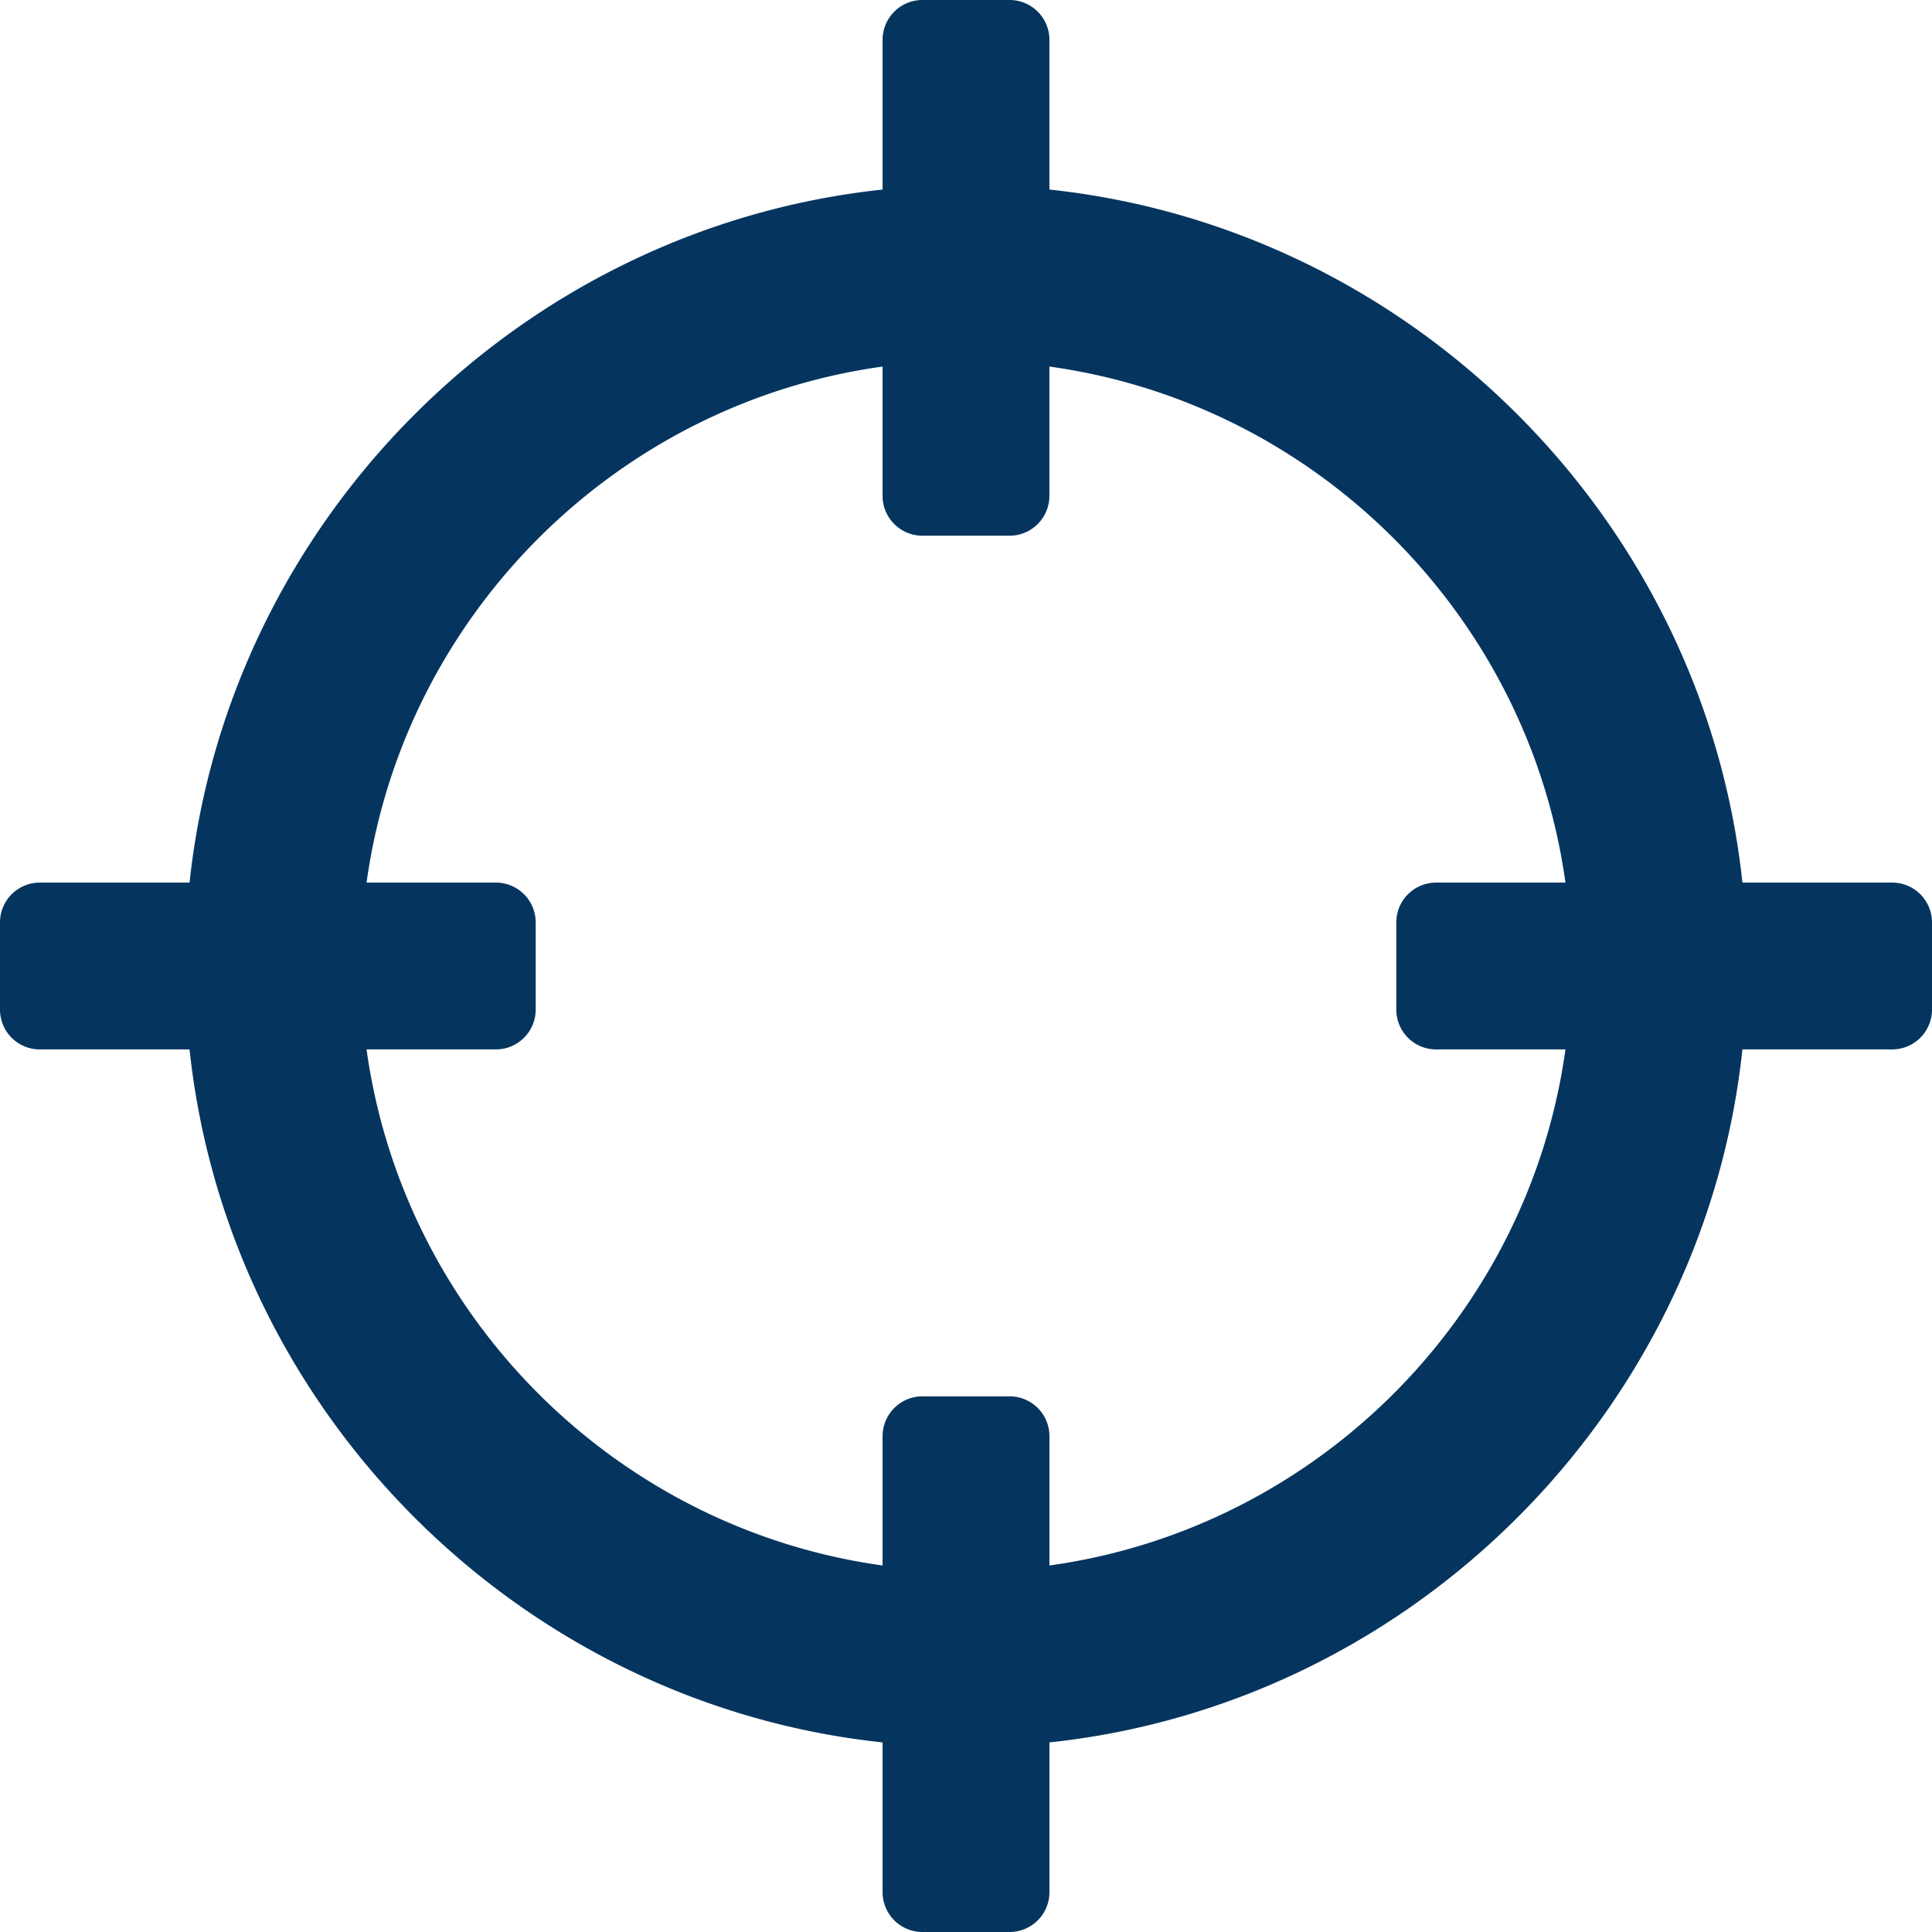 <svg xmlns="http://www.w3.org/2000/svg" width="97" height="97" viewBox="0 0 97 97"><path d="M95 44.312h-7.518C85.54 26.094 70.906 11.46 52.688 9.517V2a2 2 0 00-2-2h-4.376a2 2 0 00-2 2v7.517C26.094 11.46 11.46 26.094 9.517 44.312H2a2 2 0 00-2 2v4.377a2 2 0 002 2h7.517C11.46 70.906 26.094 85.54 44.312 87.482V95a2 2 0 002 2h4.377a2 2 0 002-2v-7.518C70.906 85.54 85.54 70.906 87.482 52.688H95a2 2 0 002-2v-4.376a2 2 0 00-2-2zm-70.104 8.376a2 2 0 002-2v-4.376a2 2 0 00-2-2h-6.492c1.856-13.397 12.51-24.052 25.907-25.908v6.492a2 2 0 002 2h4.376a2 2 0 002-2v-6.492c13.399 1.856 24.053 12.51 25.909 25.908h-6.492a2 2 0 00-2 2v4.377a2 2 0 002 2h6.492C76.74 66.086 66.086 76.74 52.689 78.598v-6.492a2 2 0 00-2-2h-4.377a2 2 0 00-2 2v6.492C30.914 76.74 20.26 66.086 18.404 52.688h6.492z" fill="#05355f"/></svg>